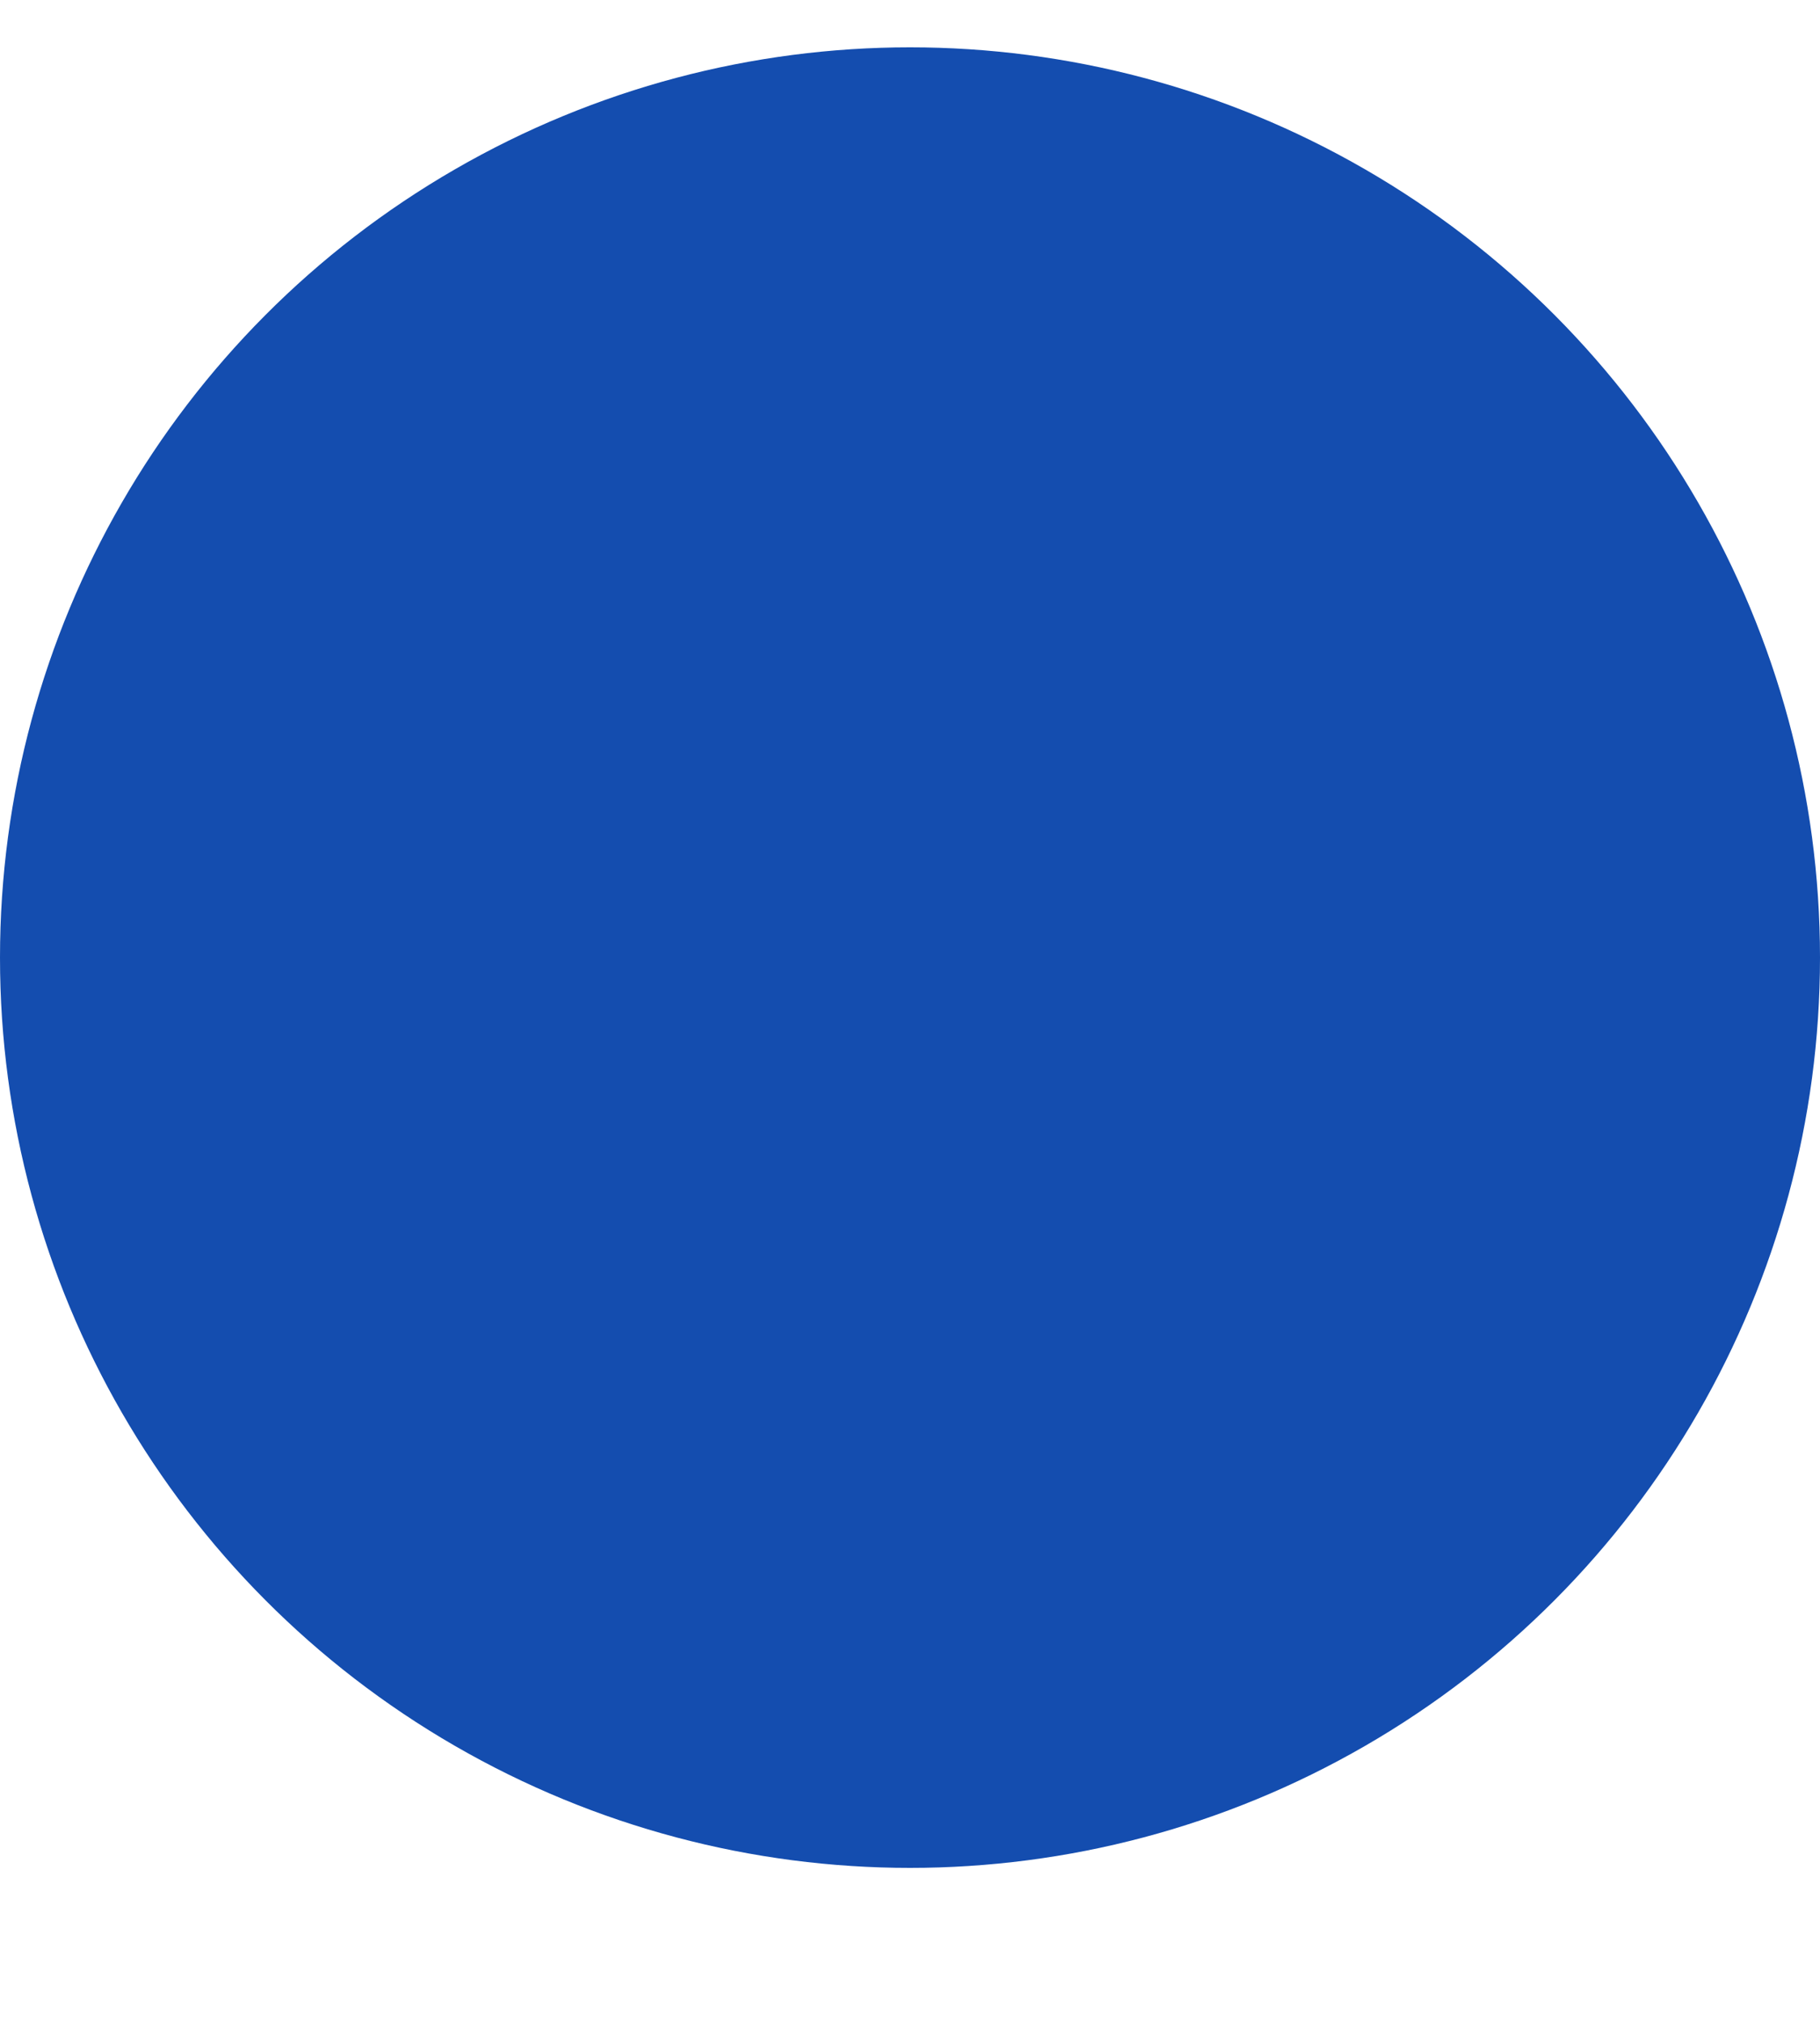 <svg xmlns="http://www.w3.org/2000/svg" width="9px" height="10px" viewBox="0 0 9 10" fill="none" aria-hidden="true"><defs><linearGradient class="cerosgradient" data-cerosgradient="true" id="CerosGradient_id18abedf7c" gradientUnits="userSpaceOnUse" x1="50%" y1="100%" x2="50%" y2="0%"><stop offset="0%" stop-color="#d1d1d1"/><stop offset="100%" stop-color="#d1d1d1"/></linearGradient><linearGradient/></defs>
<circle cx="4.5" cy="4.734" r="4.5" fill="#144DAF"/>
</svg>
